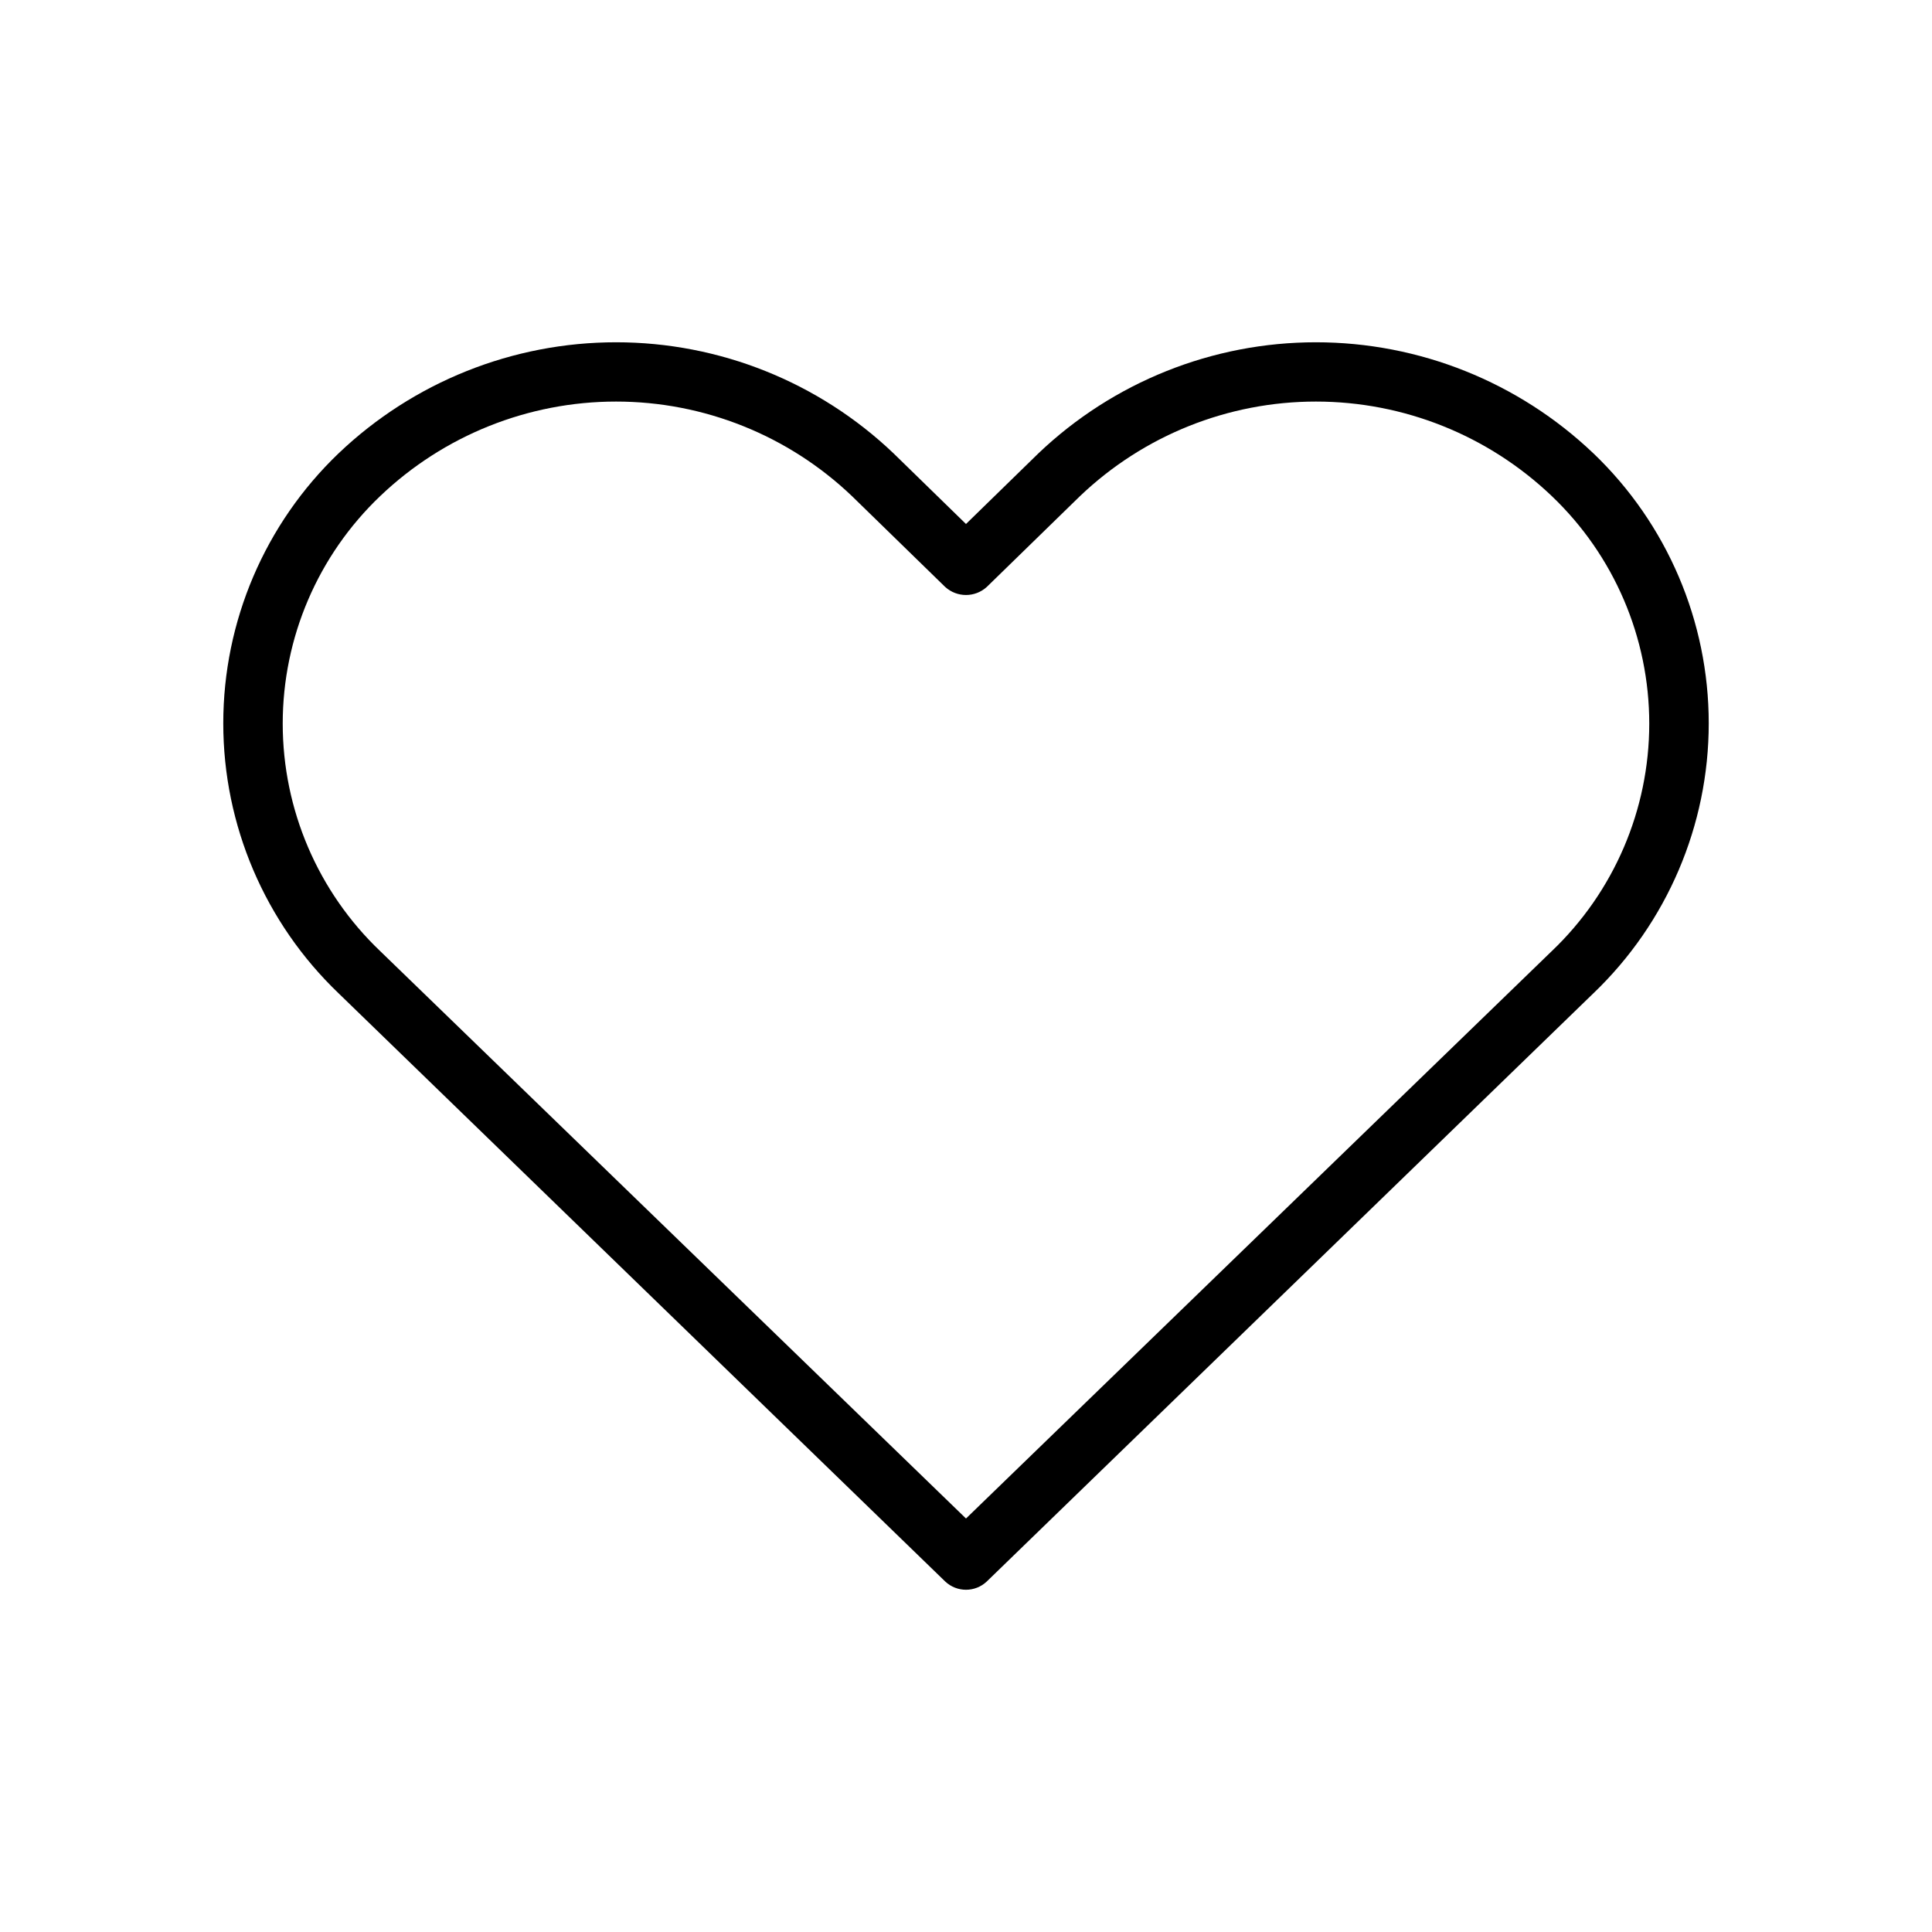 <?xml version="1.0" encoding="UTF-8"?>
<!-- Uploaded to: ICON Repo, www.iconrepo.com, Generator: ICON Repo Mixer Tools -->
<svg fill="#000000" width="800px" height="800px" version="1.1" viewBox="144 144 512 512" xmlns="http://www.w3.org/2000/svg">
 <path d="m566.25 264.13c-19.82-18.887-46.145-29.422-73.523-29.422-27.375 0-53.703 10.535-73.523 29.422l-19.207 18.734-19.211-18.734c-19.82-18.887-46.145-29.422-73.523-29.422-27.375 0-53.703 10.535-73.523 29.422-19.527 18.68-30.57 44.531-30.57 71.555 0 27.023 11.043 52.875 30.57 71.559l160.75 155.87v-0.004c3.094 2.922 7.926 2.922 11.02 0l160.75-155.87v0.004c19.527-18.684 30.574-44.535 30.574-71.559 0-27.023-11.047-52.875-30.574-71.555zm-11.02 131.93-155.23 150.36-155.24-150.36c-16.5-15.719-25.836-37.512-25.836-60.301 0-22.785 9.336-44.578 25.836-60.297 16.84-16.074 39.227-25.043 62.504-25.043 23.281 0 45.664 8.969 62.504 25.043l24.719 24.09v-0.004c3.125 2.844 7.898 2.844 11.02 0l24.719-24.09v0.004c16.84-16.074 39.227-25.043 62.504-25.043 23.281 0 45.664 8.969 62.504 25.043 16.5 15.719 25.836 37.512 25.836 60.297 0 22.789-9.336 44.582-25.836 60.301z"/>
</svg>